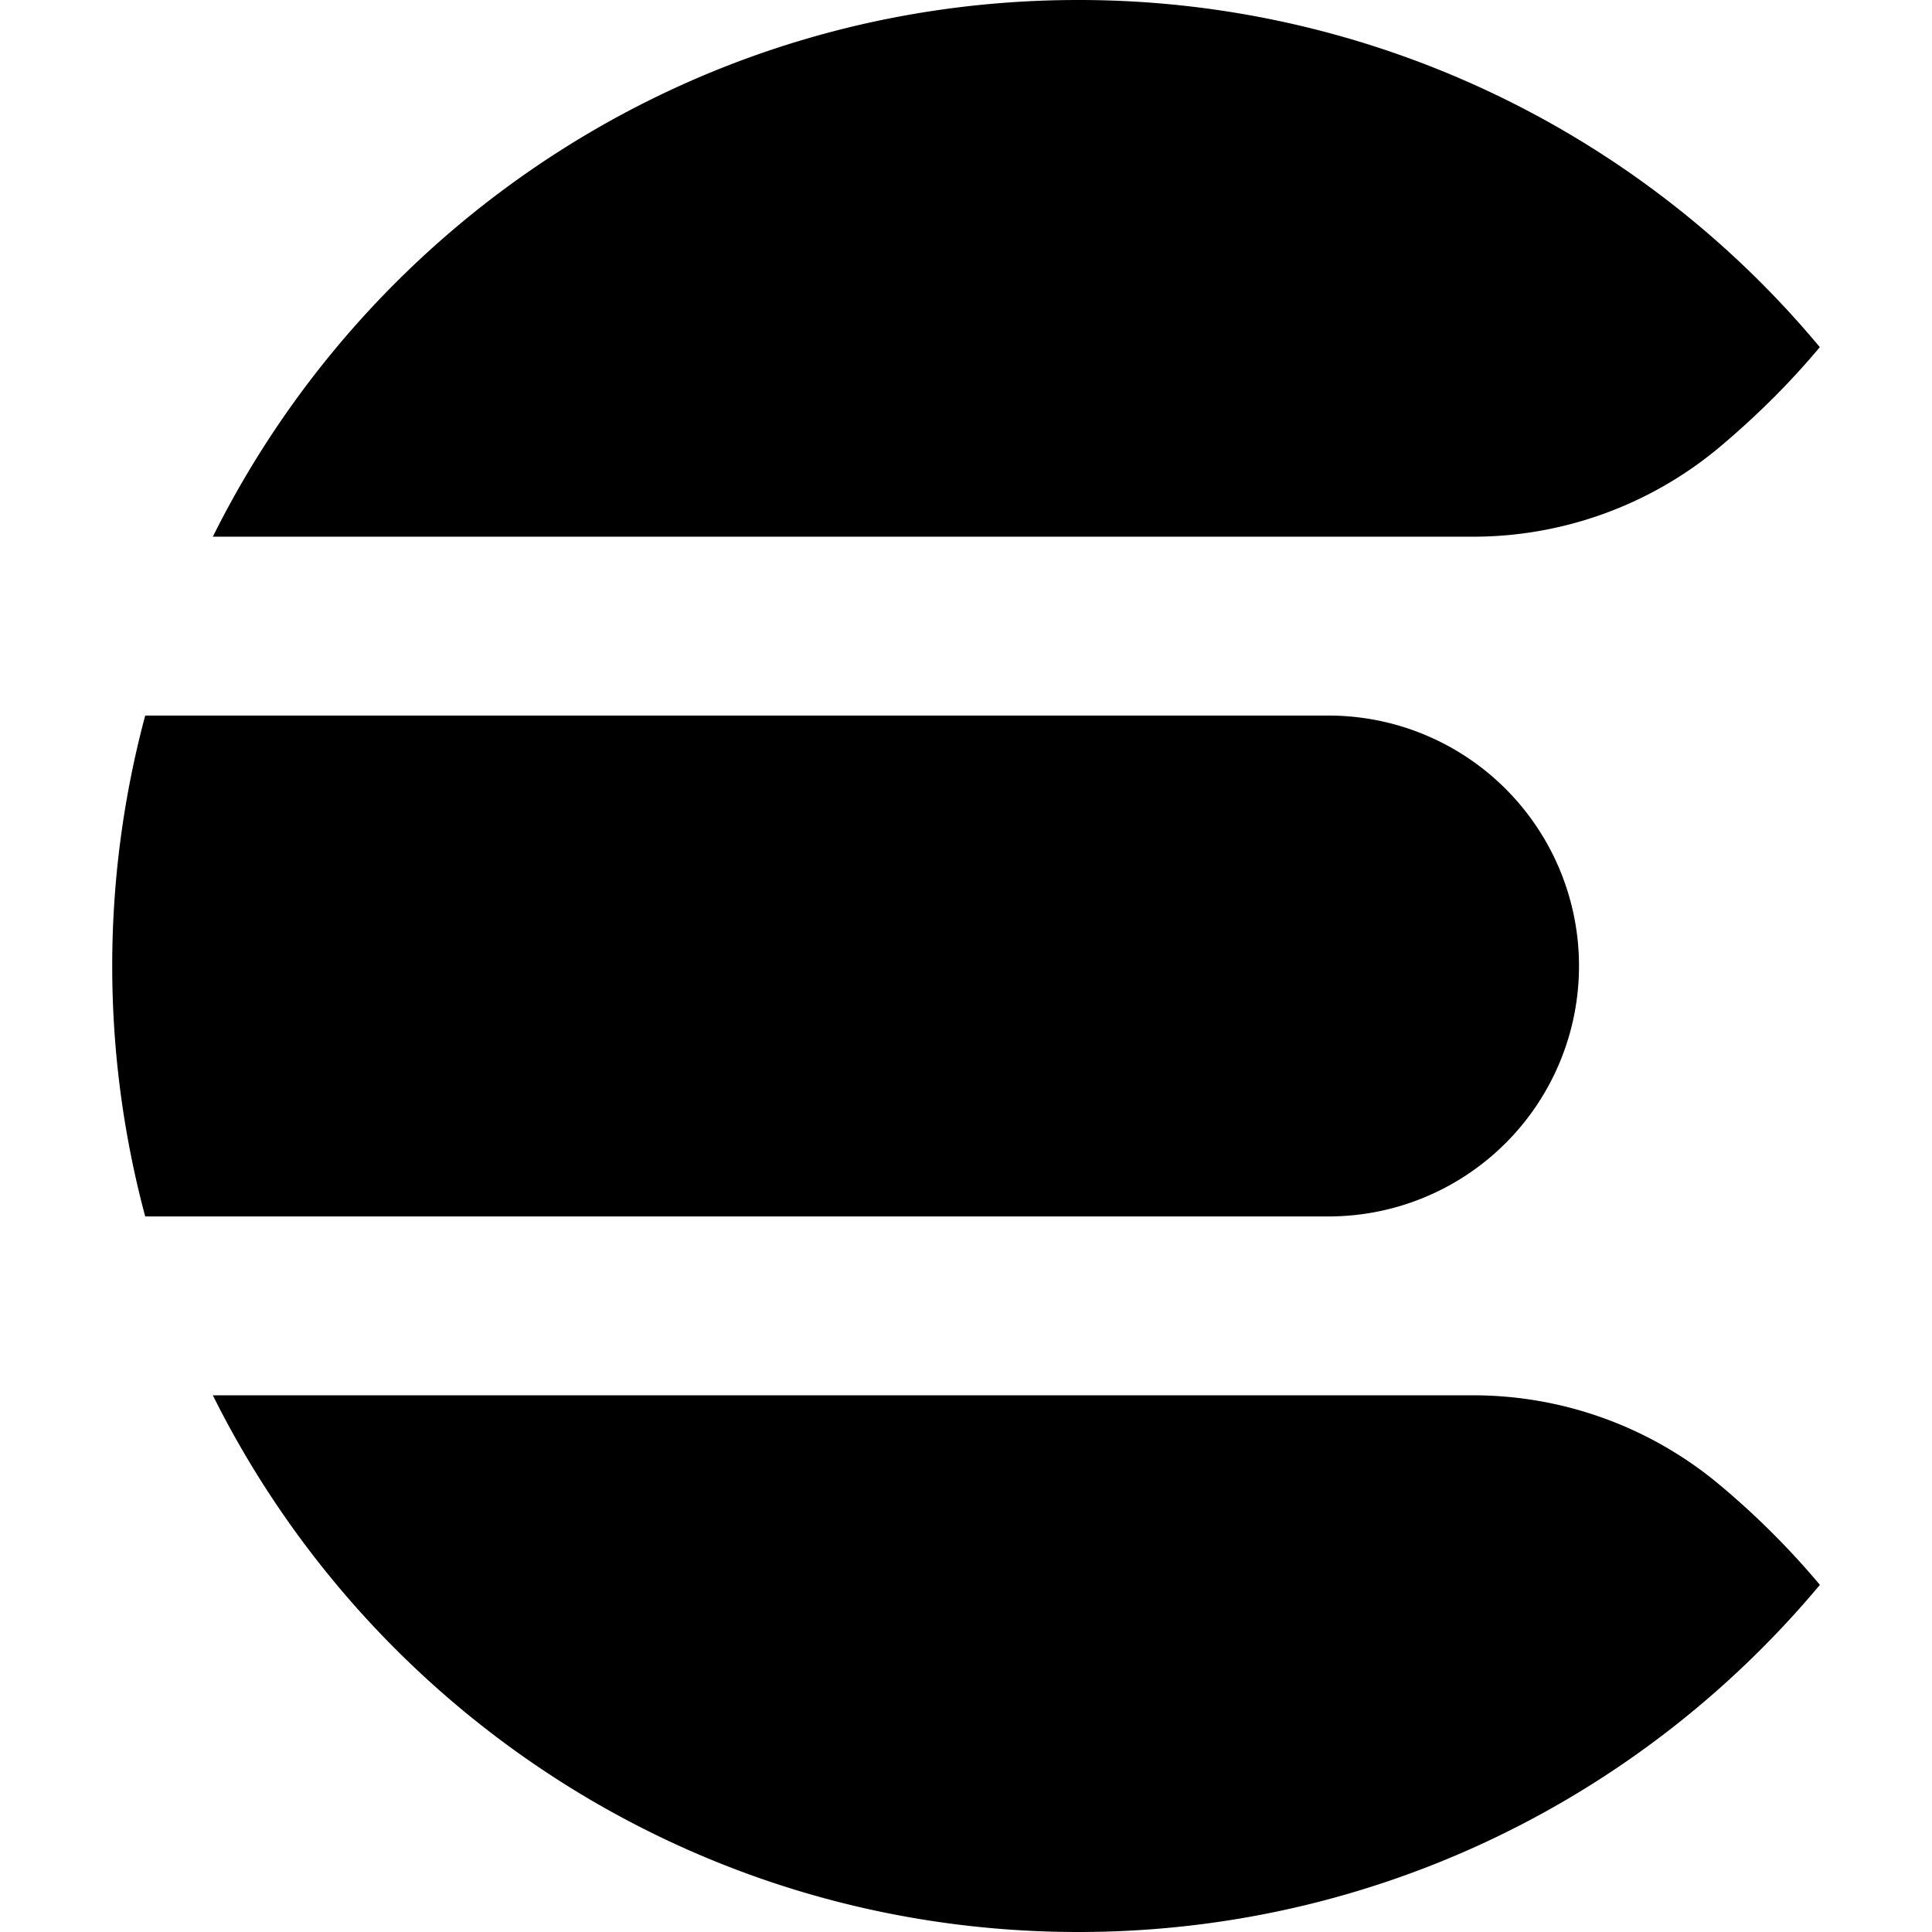 <svg role="img" viewBox="0 0 24 24" xmlns="http://www.w3.org/2000/svg"><title>Elasticsearch</title><path d="M13.394 0C8.683 0 4.609 2.716 2.644 6.667h15.641a4.77 4.77 0 0 0 3.073-1.11c.446-.375.864-.785 1.247-1.243l.001-.002A11.974 11.974 0 0 0 13.394 0zM1.804 8.889a12.009 12.009 0 0 0 0 6.222h14.7a3.111 3.111 0 1 0 0-6.222zm.84 8.444C4.61 21.283 8.684 24 13.395 24c3.701 0 7.011-1.677 9.212-4.312l-.001-.002a9.958 9.958 0 0 0-1.247-1.243 4.77 4.77 0 0 0-3.073-1.11z"/></svg>